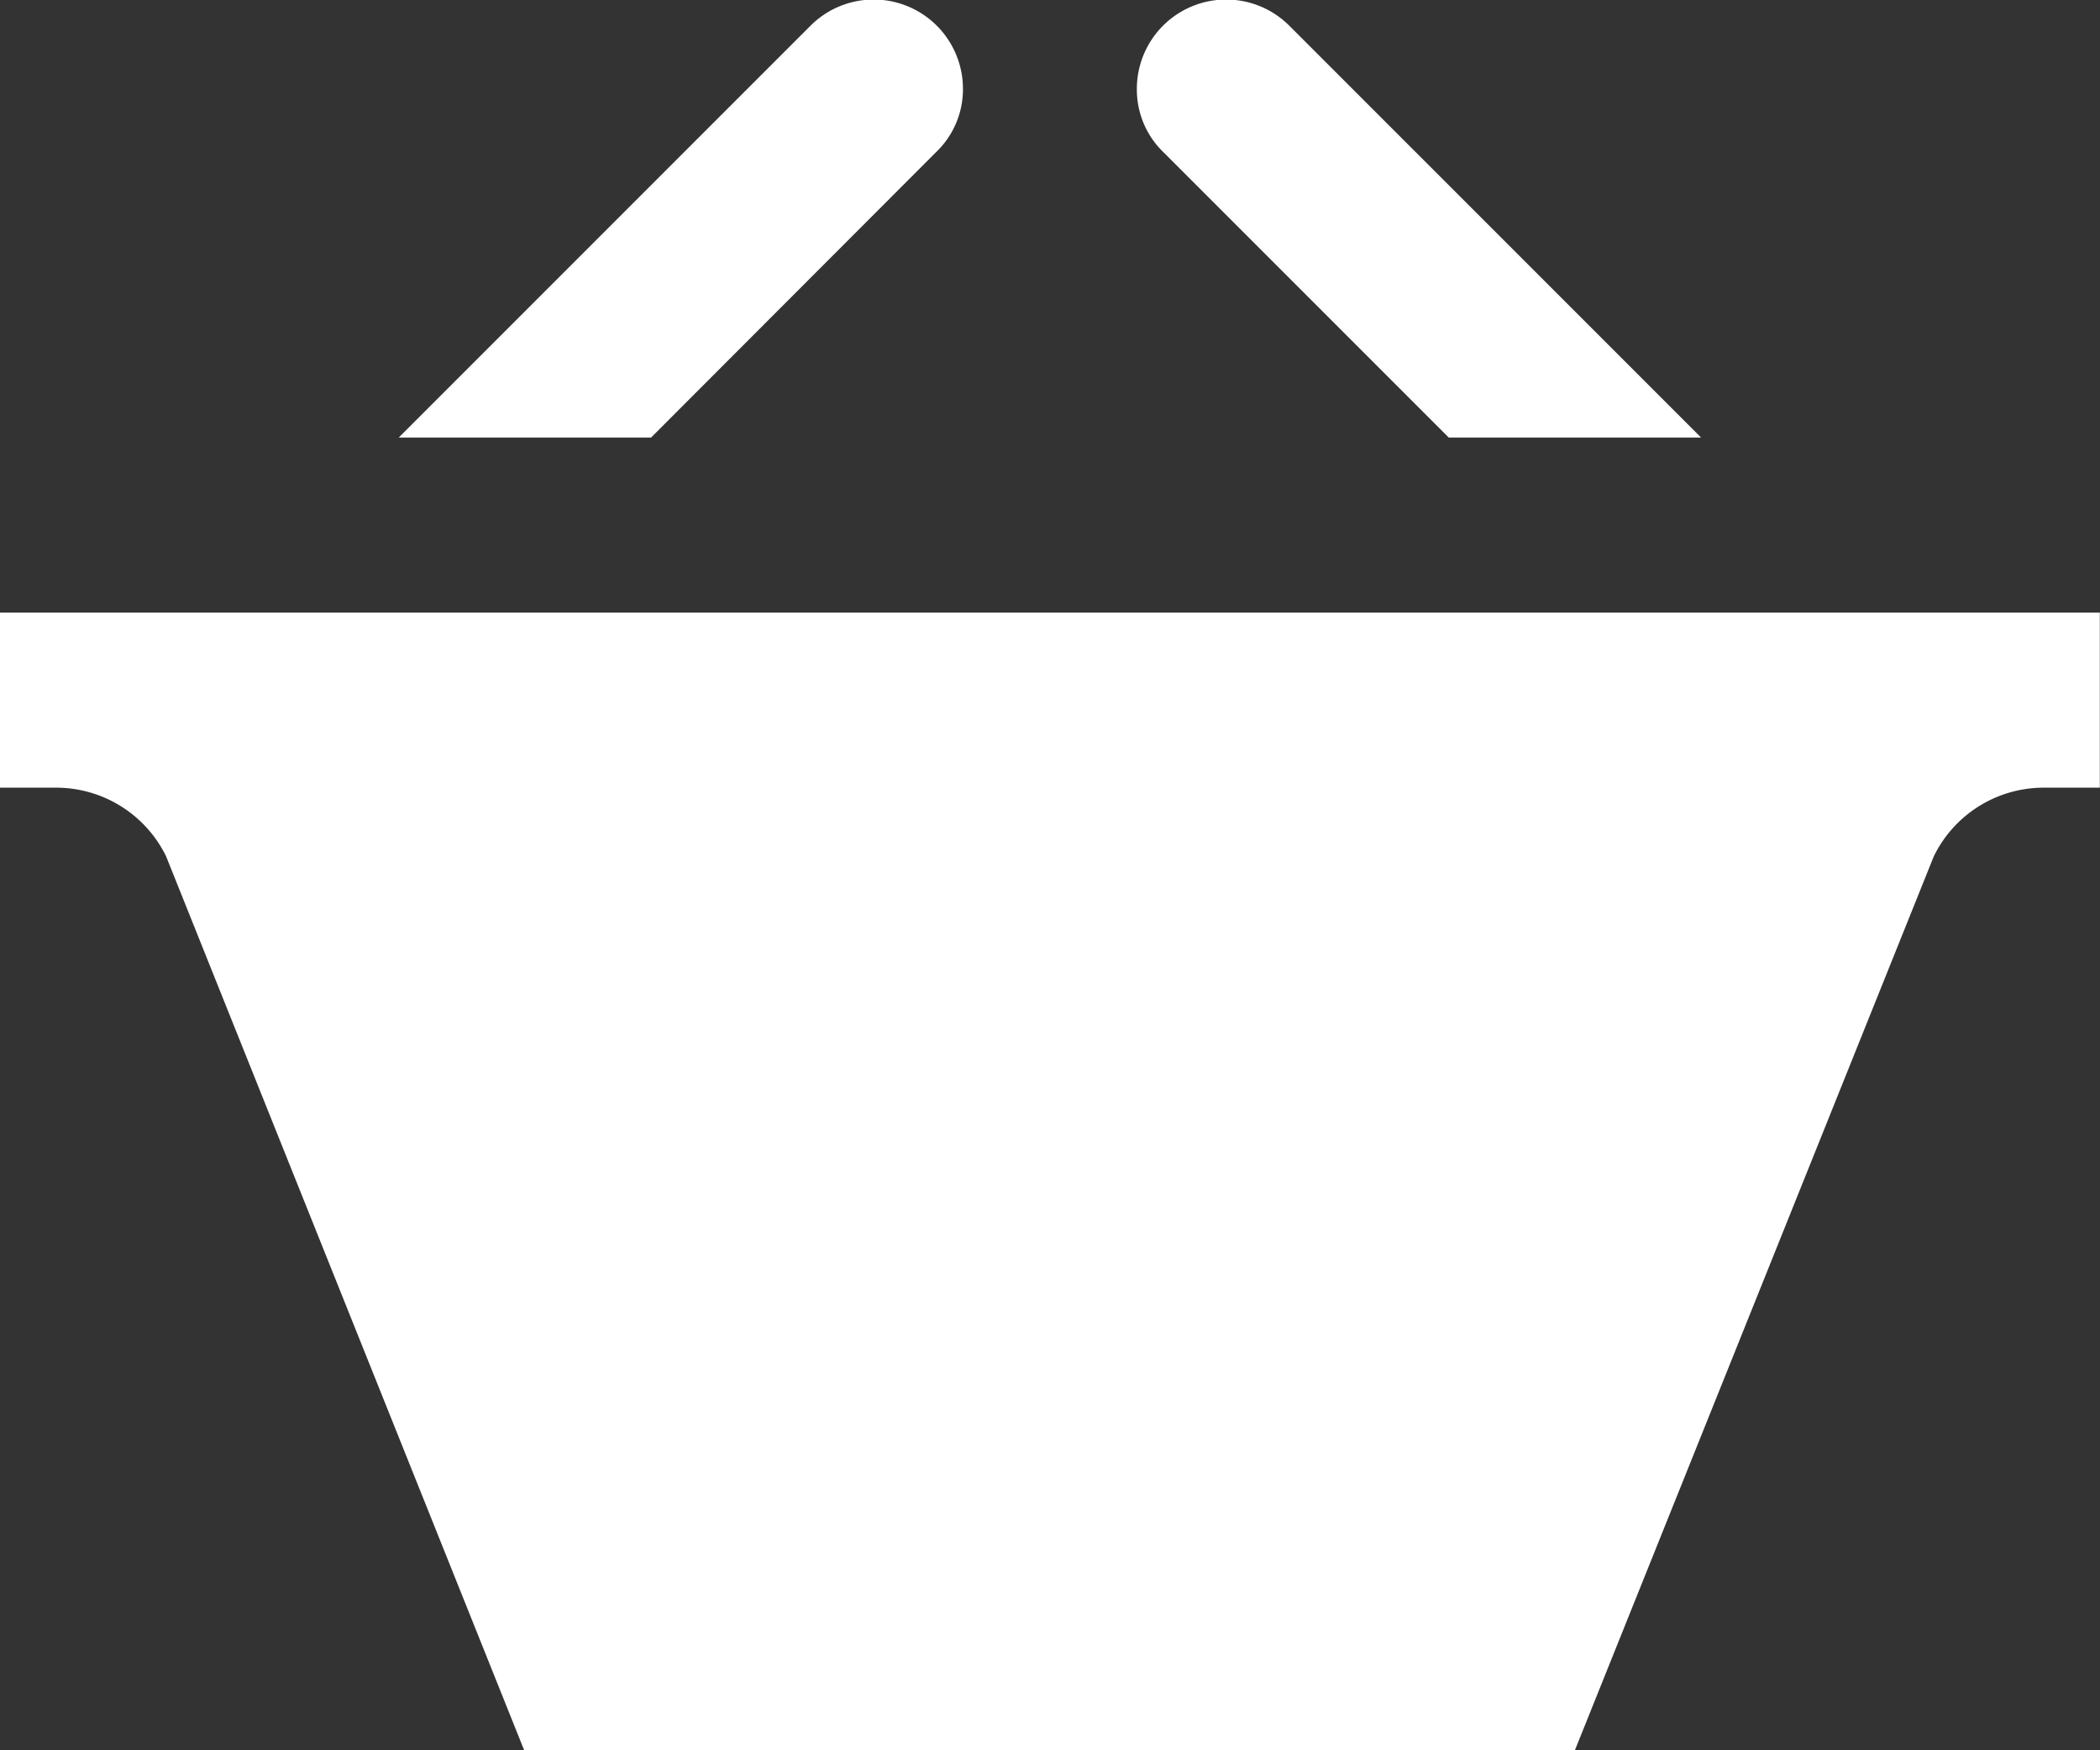 <svg xmlns="http://www.w3.org/2000/svg" width="11.218" height="9.348" viewBox="0 0 11.218 9.348">
  <rect x="0" y="0" width="11.218" height="9.348" fill="#333333" stroke="none"/>
  <path id="iconmonstr-basket-1" d="M2.13,4.337l2.2-2.2a.477.477,0,0,1,.814.342A.464.464,0,0,1,5,2.813L3.478,4.337Zm5.609,0H9.087l-2.2-2.2a.477.477,0,0,0-.814.342.464.464,0,0,0,.14.332ZM0,5.272v.935H.3a.654.654,0,0,1,.587.366L2.8,11.348H8.413l1.917-4.774a.653.653,0,0,1,.587-.367h.3V5.272H0Z" transform="translate(0 -2)" fill="#fff"/>
</svg>
